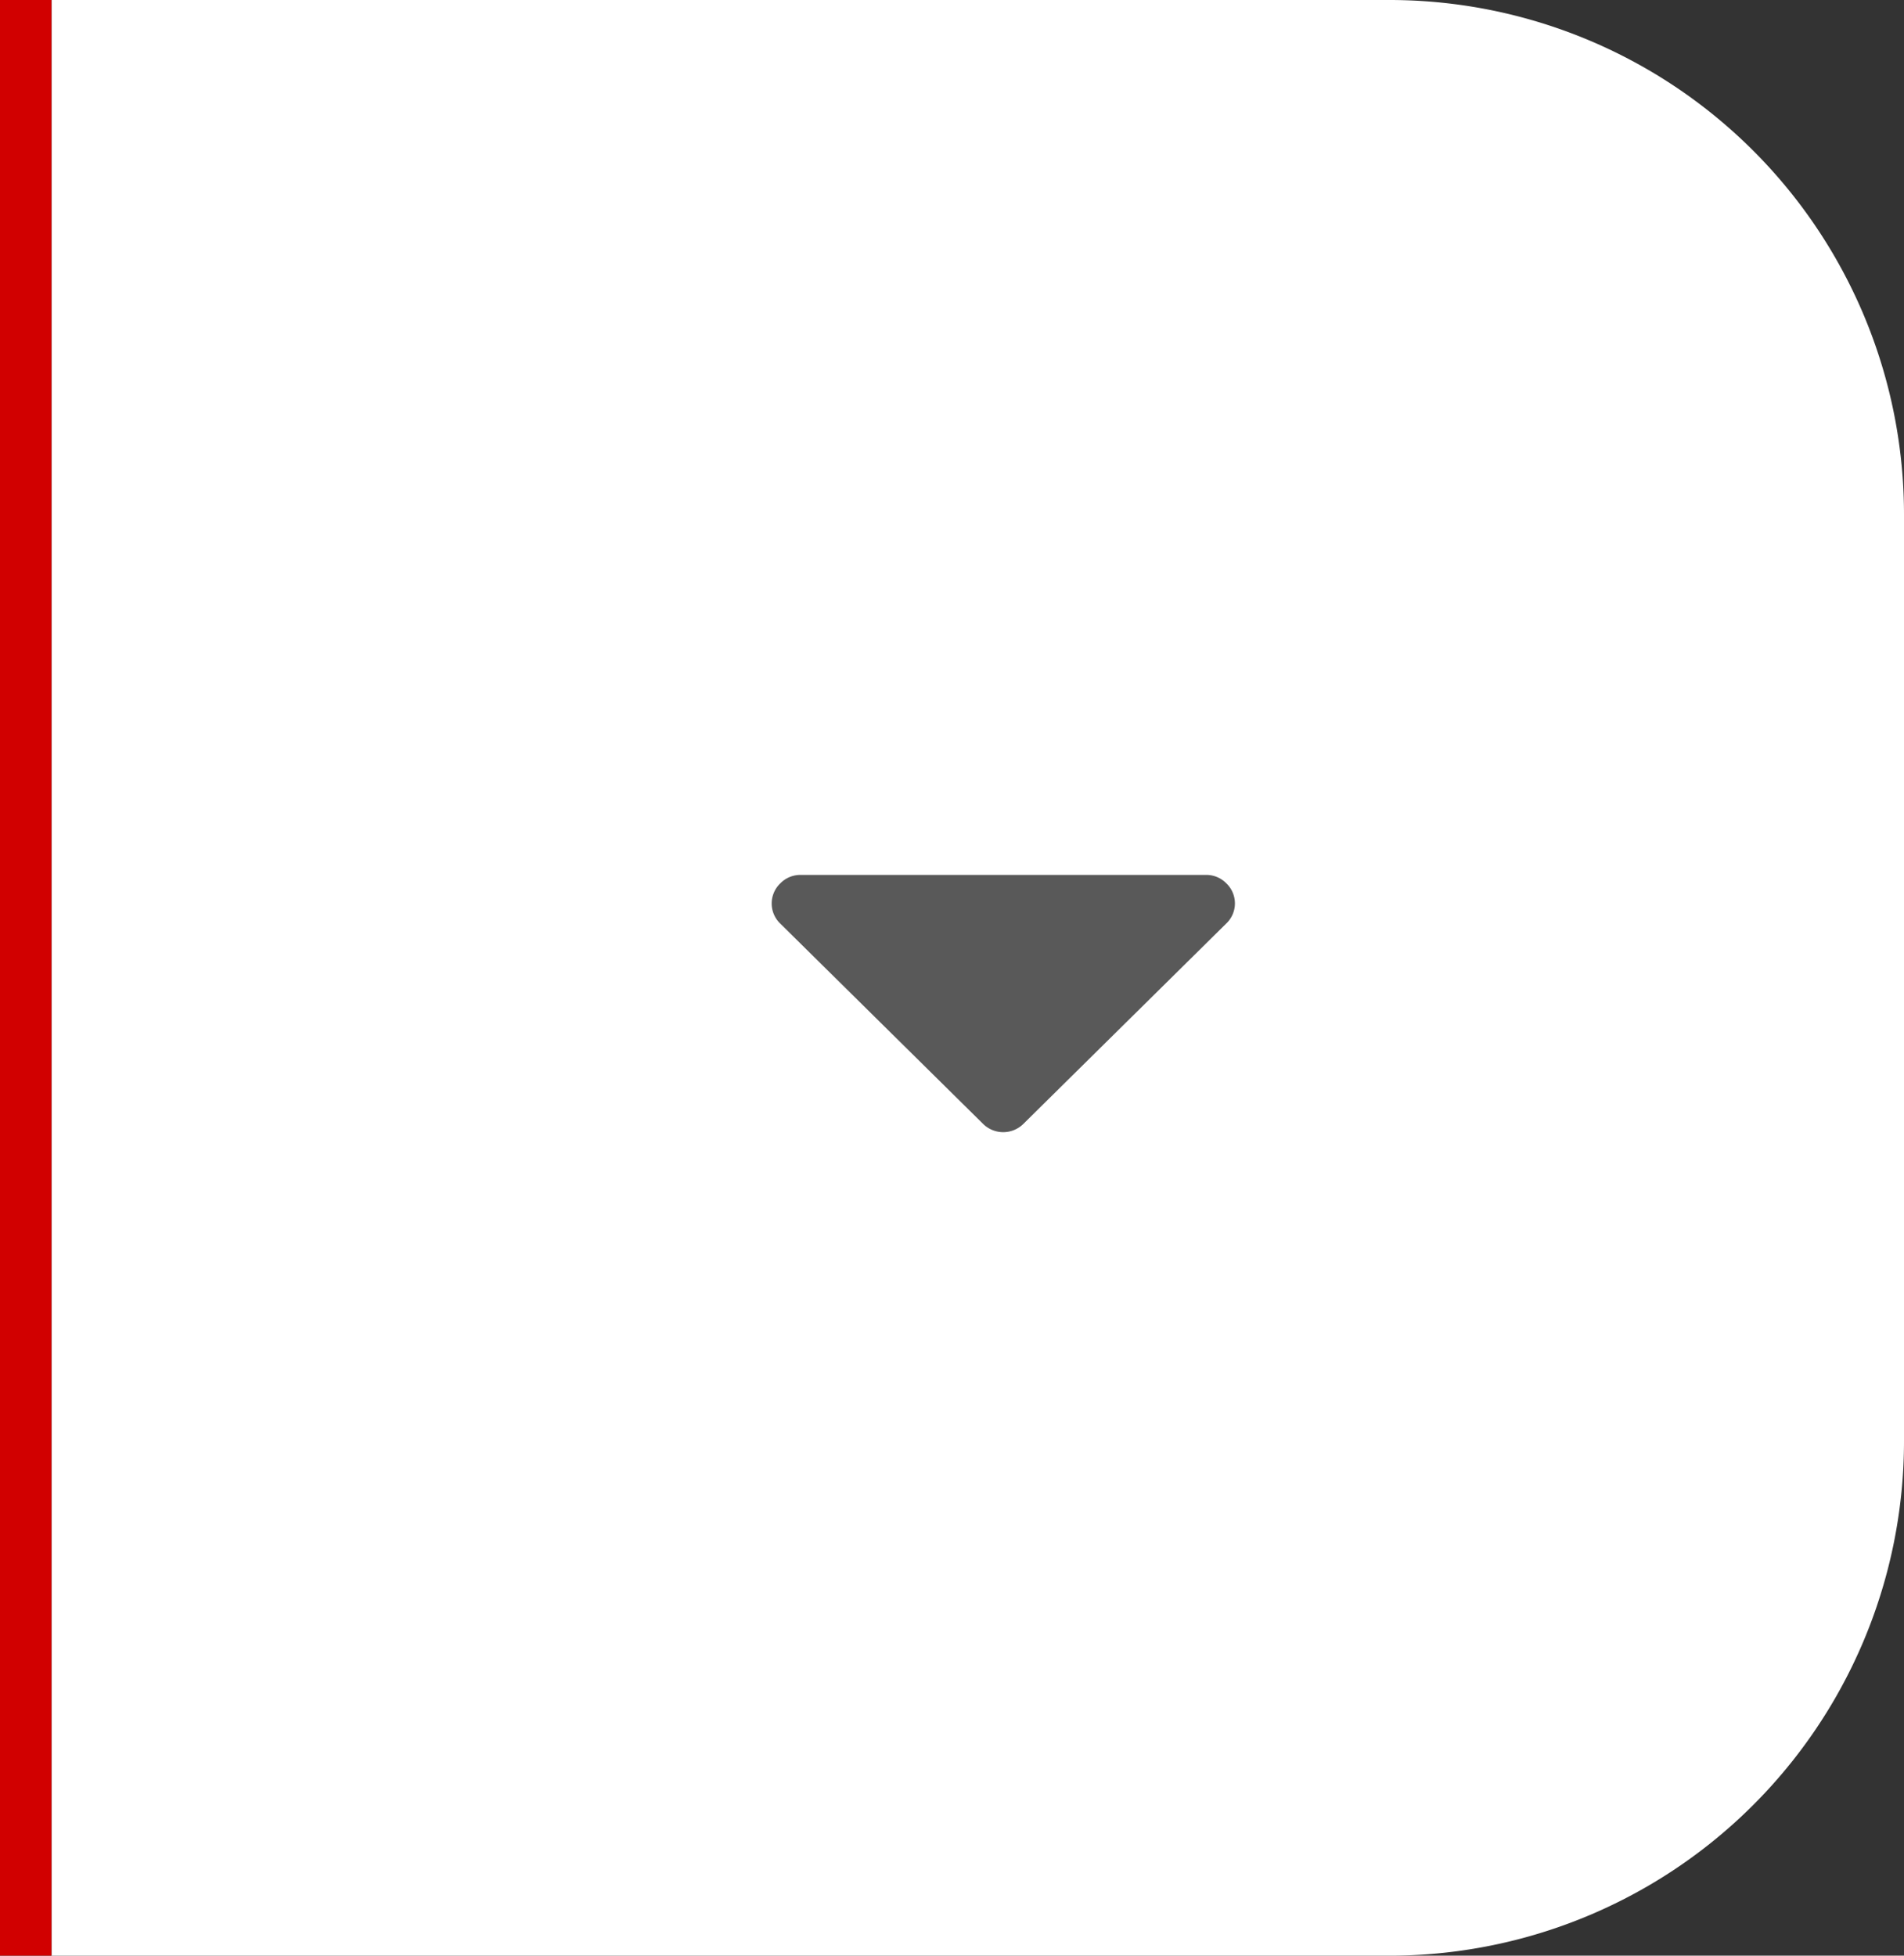 <svg id="Agrupar_12" data-name="Agrupar 12" xmlns="http://www.w3.org/2000/svg" width="37" height="38" viewBox="0 0 37 38">
  <rect x="0" y="0" width="37" height="38" fill="#333333" stroke="none"/>
  <defs>
    <style>
      .cls-1 {
        fill: #fff;
      }

      .cls-2{
        fill: #d10000;
      }
      .cls-3 {
        fill:#595959;
      }

      .cls-3 {
        fill-rule: evenodd;
      }
    </style>
  </defs>
  <path id="Retângulo_15" data-name="Retângulo 15" class="cls-1" d="M1,0H27A10,10,0,0,1,37,10V28A10,10,0,0,1,27,38H1a0,0,0,0,1,0,0V0A0,0,0,0,1,1,0Z"/>
  <rect id="Retângulo_11" data-name="Retângulo 11" class="cls-2" width="1" height="38"/>
  <path id="Forma_1" data-name="Forma 1" class="cls-3" d="M680.832,914.165a0.543,0.543,0,0,0-.395-0.165h-7.874a0.545,0.545,0,0,0-.4.165,0.54,0.54,0,0,0,0,.781l3.937,3.888a0.557,0.557,0,0,0,.791,0l3.937-3.888A0.538,0.538,0,0,0,680.832,914.165Z" transform="translate(-657 -897)"/>
</svg>
